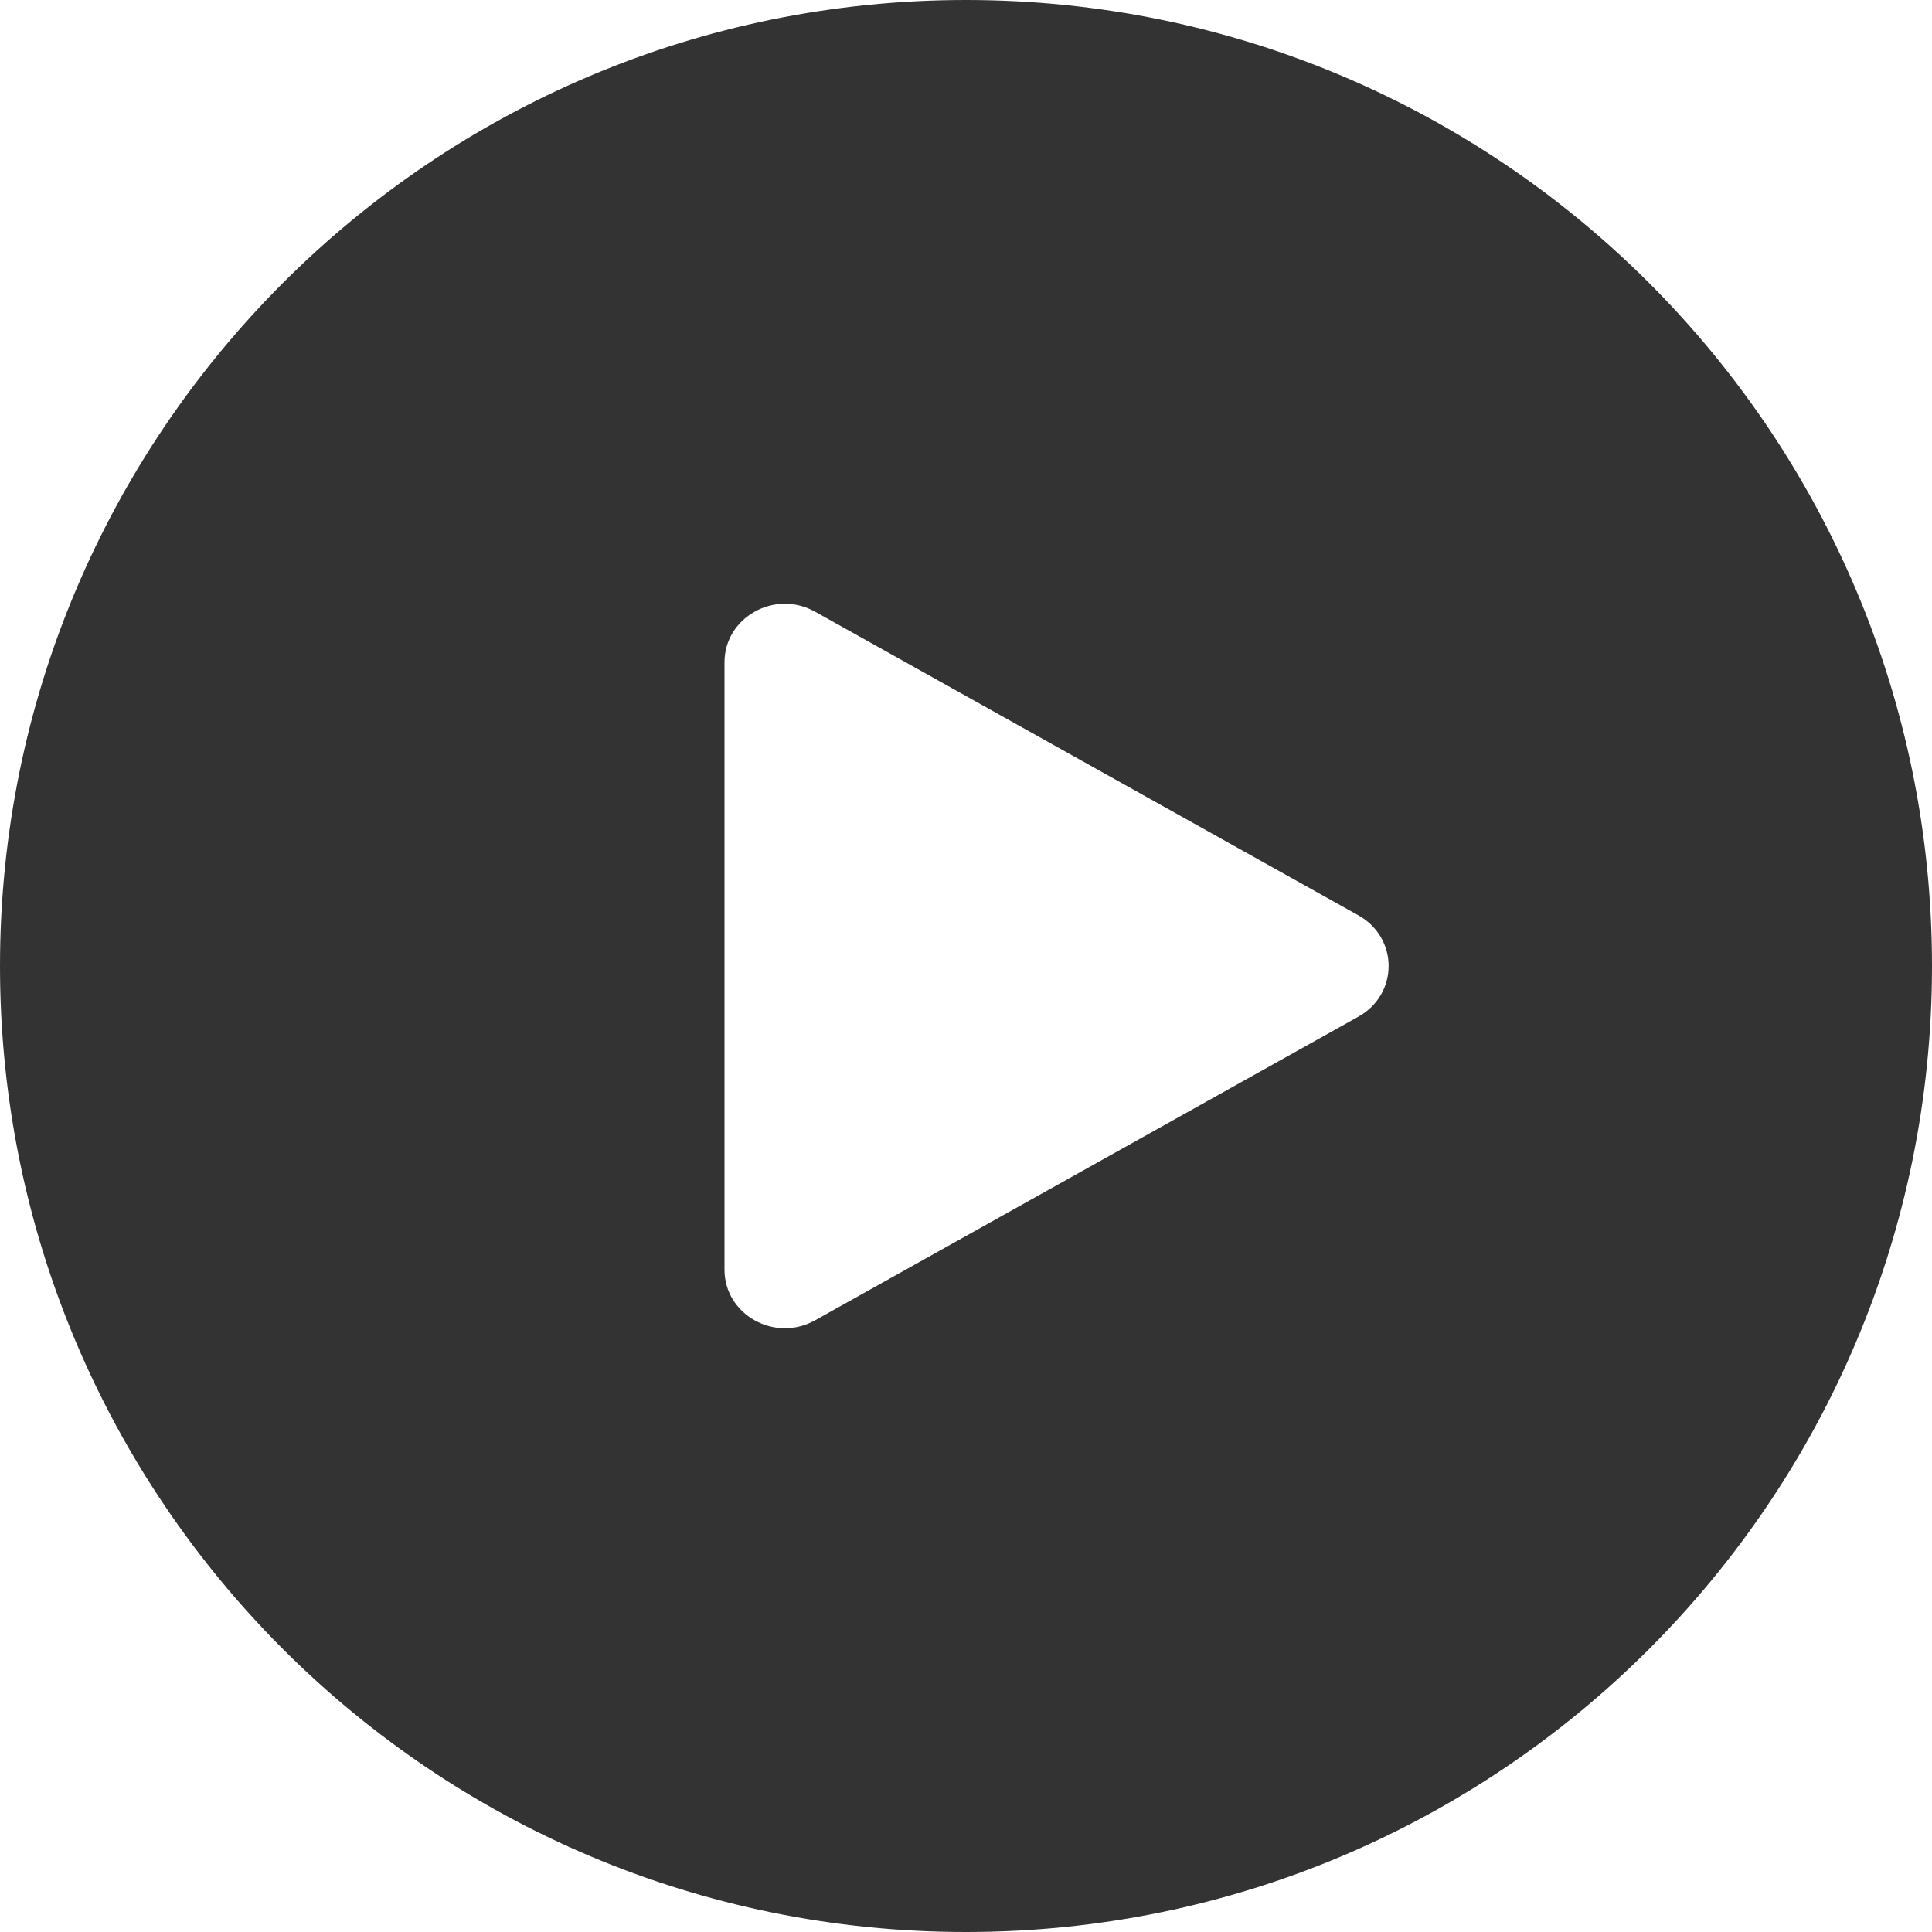 <svg width="128" height="128" viewBox="0 0 128 128" fill="none" xmlns="http://www.w3.org/2000/svg">
  <g filter="url(#filter0_b_326_41573)">
    <path fill-rule="evenodd" clip-rule="evenodd"
      d="M64 128C99.346 128 128 99.346 128 64C128 28.654 99.346 0 64 0C28.654 0 0 28.654 0 64C0 99.346 28.654 128 64 128ZM54 87.475L90 67.354C92.667 65.863 92.667 62.137 90 60.646L54 40.525C51.333 39.034 48 40.897 48 43.878V84.122C48 87.103 51.333 88.966 54 87.475Z"
      fill="#333333" />
  </g>
  <defs>
    <filter id="filter0_b_326_41573" x="-16" y="-16" width="160" height="160"
      filterUnits="userSpaceOnUse" color-interpolation-filters="sRGB">
      <feFlood flood-opacity="0" result="BackgroundImageFix" />
      <feGaussianBlur in="BackgroundImageFix" stdDeviation="8" />
      <feComposite in2="SourceAlpha" operator="in" result="effect1_backgroundBlur_326_41573" />
      <feBlend mode="normal" in="SourceGraphic" in2="effect1_backgroundBlur_326_41573"
        result="shape" />
    </filter>
  </defs>
</svg>
  